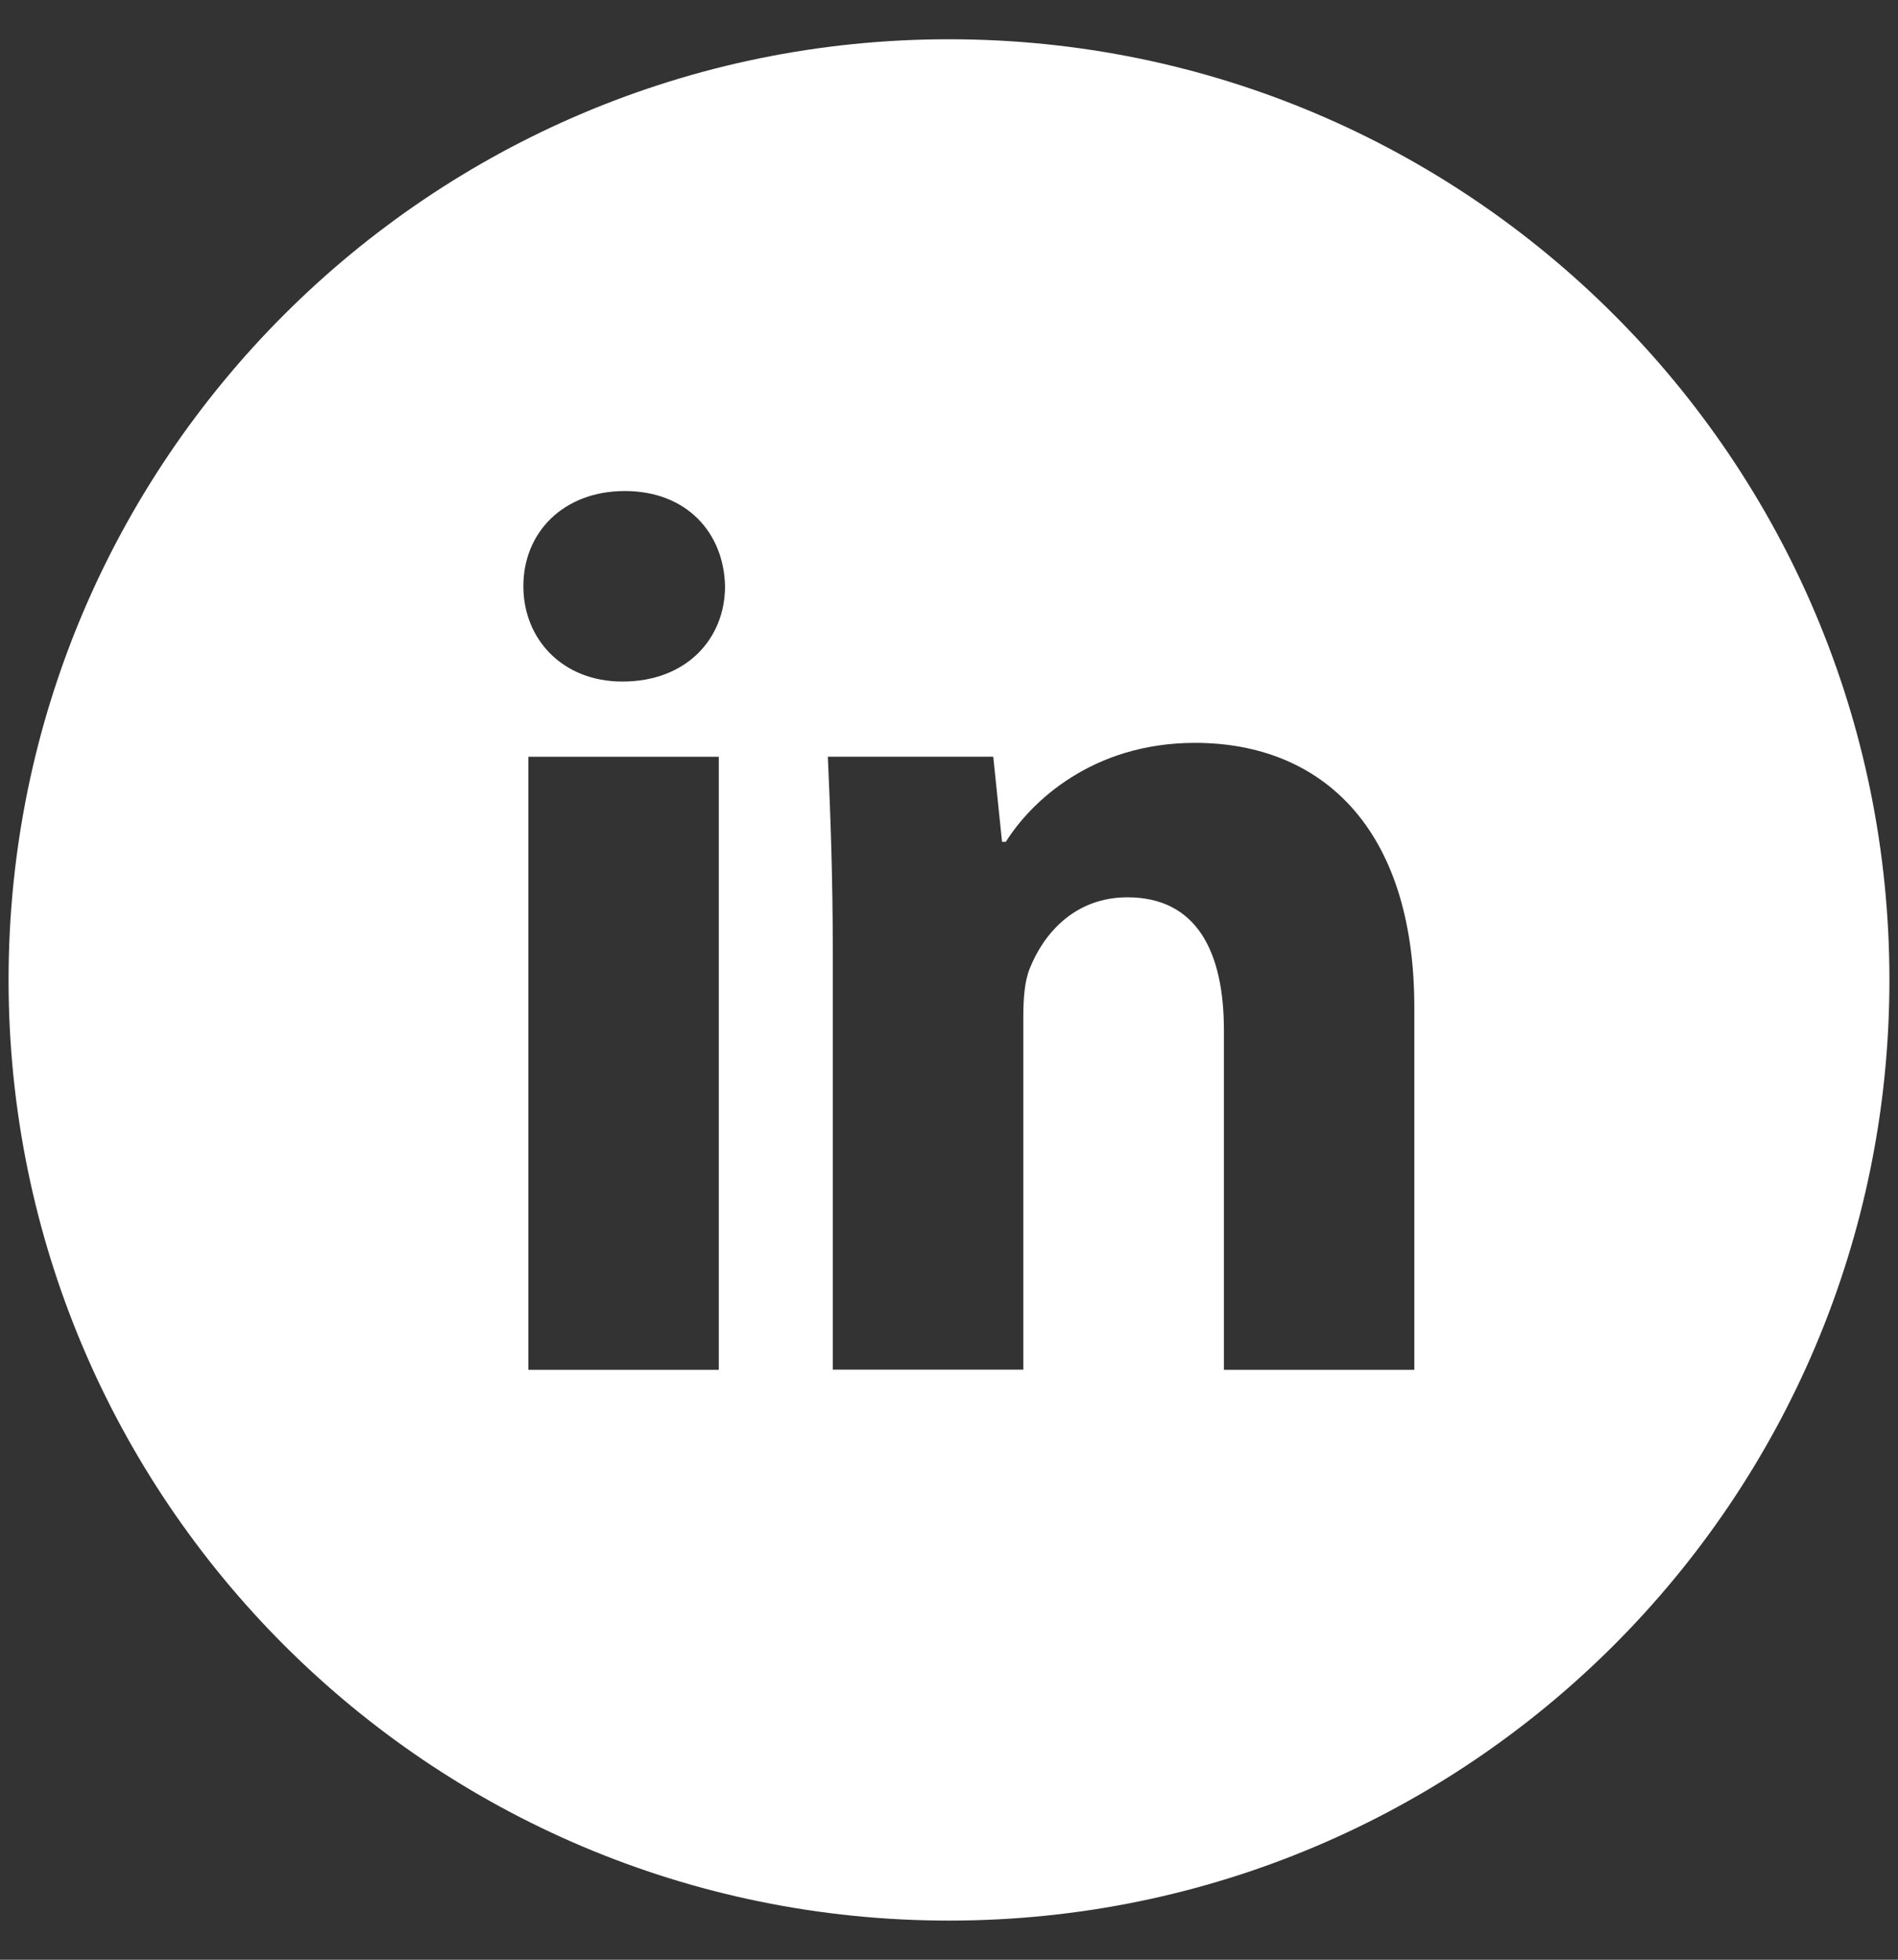 <svg width="31" height="32" viewBox="0 0 31 32" fill="none" xmlns="http://www.w3.org/2000/svg">
<rect x="0" y="0" width="31" height="32" fill="#333333" stroke="none"/>
<path d="M15.5 0.641C7.017 0.641 0.14 7.517 0.14 16.001C0.14 24.484 7.017 31.361 15.5 31.361C23.983 31.361 30.86 24.484 30.86 16.001C30.86 7.517 23.983 0.641 15.5 0.641ZM11.74 22.367H8.63V12.357H11.74V22.367ZM10.166 11.129C9.183 11.129 8.548 10.433 8.548 9.572C8.548 8.693 9.202 8.018 10.206 8.018C11.209 8.018 11.823 8.693 11.842 9.572C11.842 10.433 11.209 11.129 10.166 11.129ZM23.1 22.367H19.99V16.82C19.99 15.529 19.538 14.652 18.414 14.652C17.554 14.652 17.044 15.245 16.818 15.817C16.735 16.02 16.714 16.308 16.714 16.594V22.365H13.602V15.549C13.602 14.3 13.562 13.255 13.521 12.356H16.223L16.366 13.746H16.428C16.838 13.093 17.841 12.13 19.519 12.13C21.566 12.13 23.1 13.501 23.1 16.449V22.367Z" fill="white"/>
</svg>
